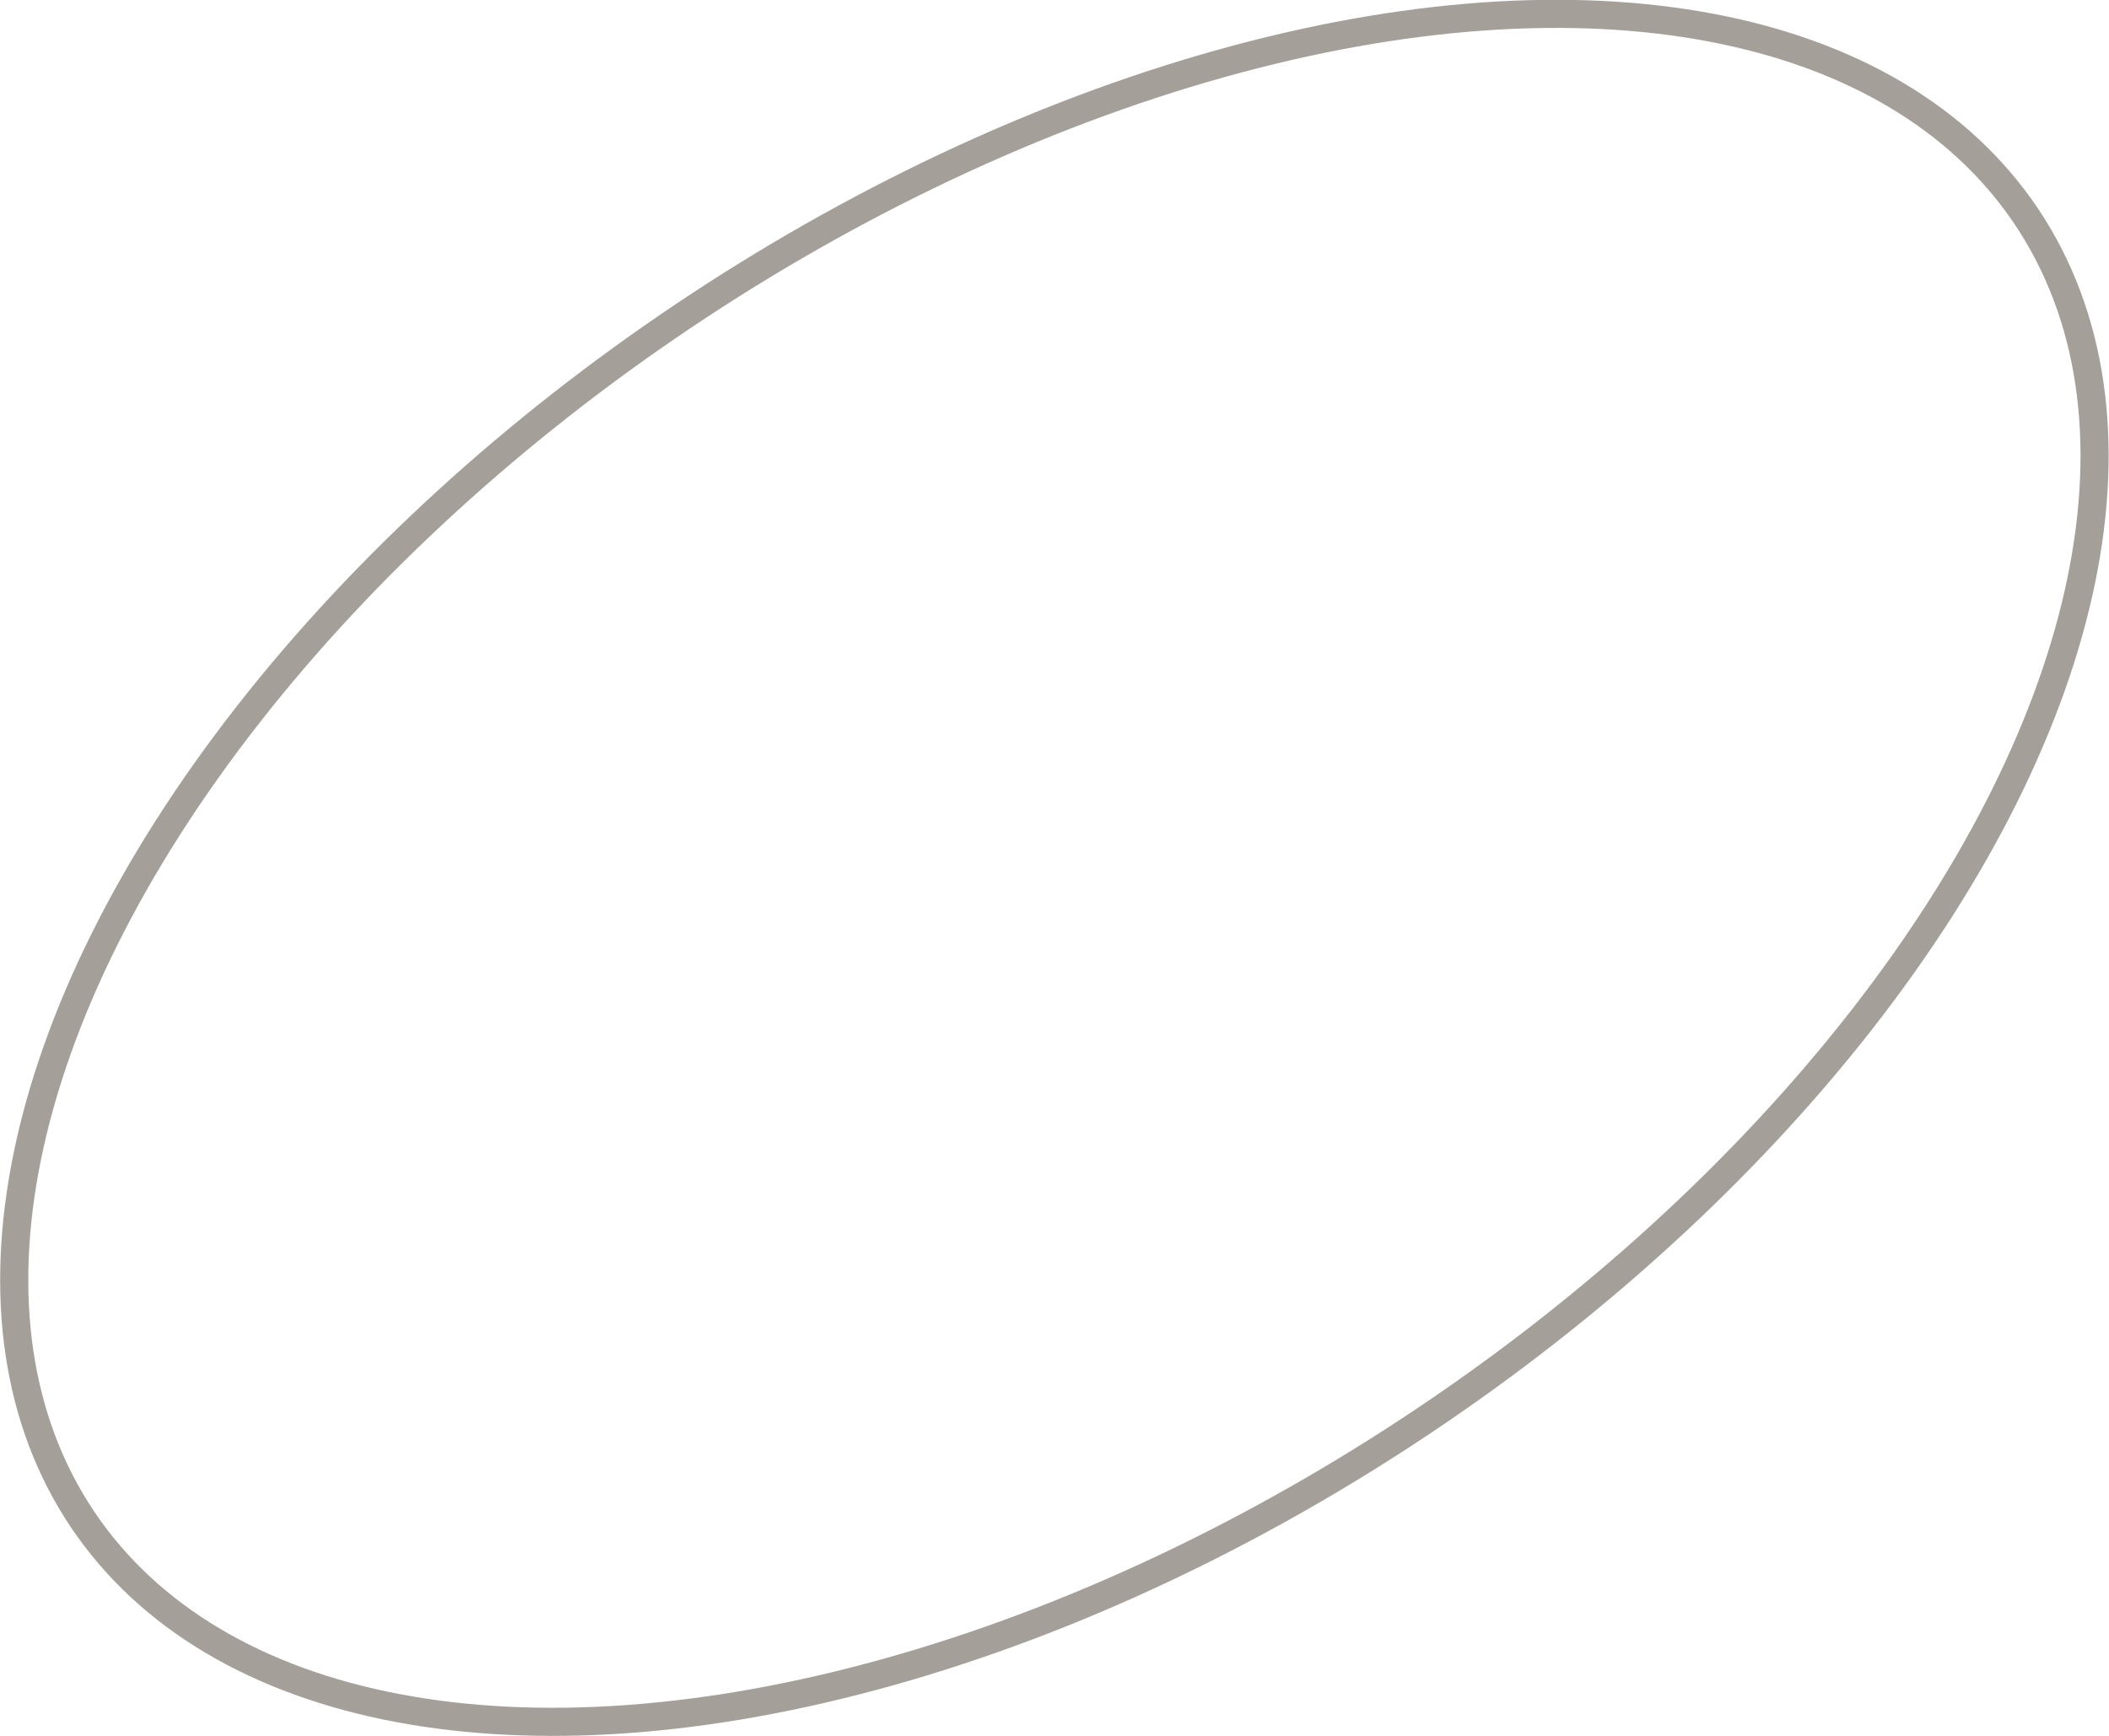 <?xml version="1.0" encoding="UTF-8"?> <svg xmlns="http://www.w3.org/2000/svg" id="_Слой_1" data-name="Слой 1" viewBox="0 0 75 61.74"> <defs> <style> .cls-1 { fill: none; stroke: #a59f9a; stroke-miterlimit: 10; } </style> </defs> <ellipse class="cls-1" cx="37.5" cy="30.87" rx="41.61" ry="23.65" transform="translate(-10.84 26.09) rotate(-33.82)"></ellipse> </svg> 